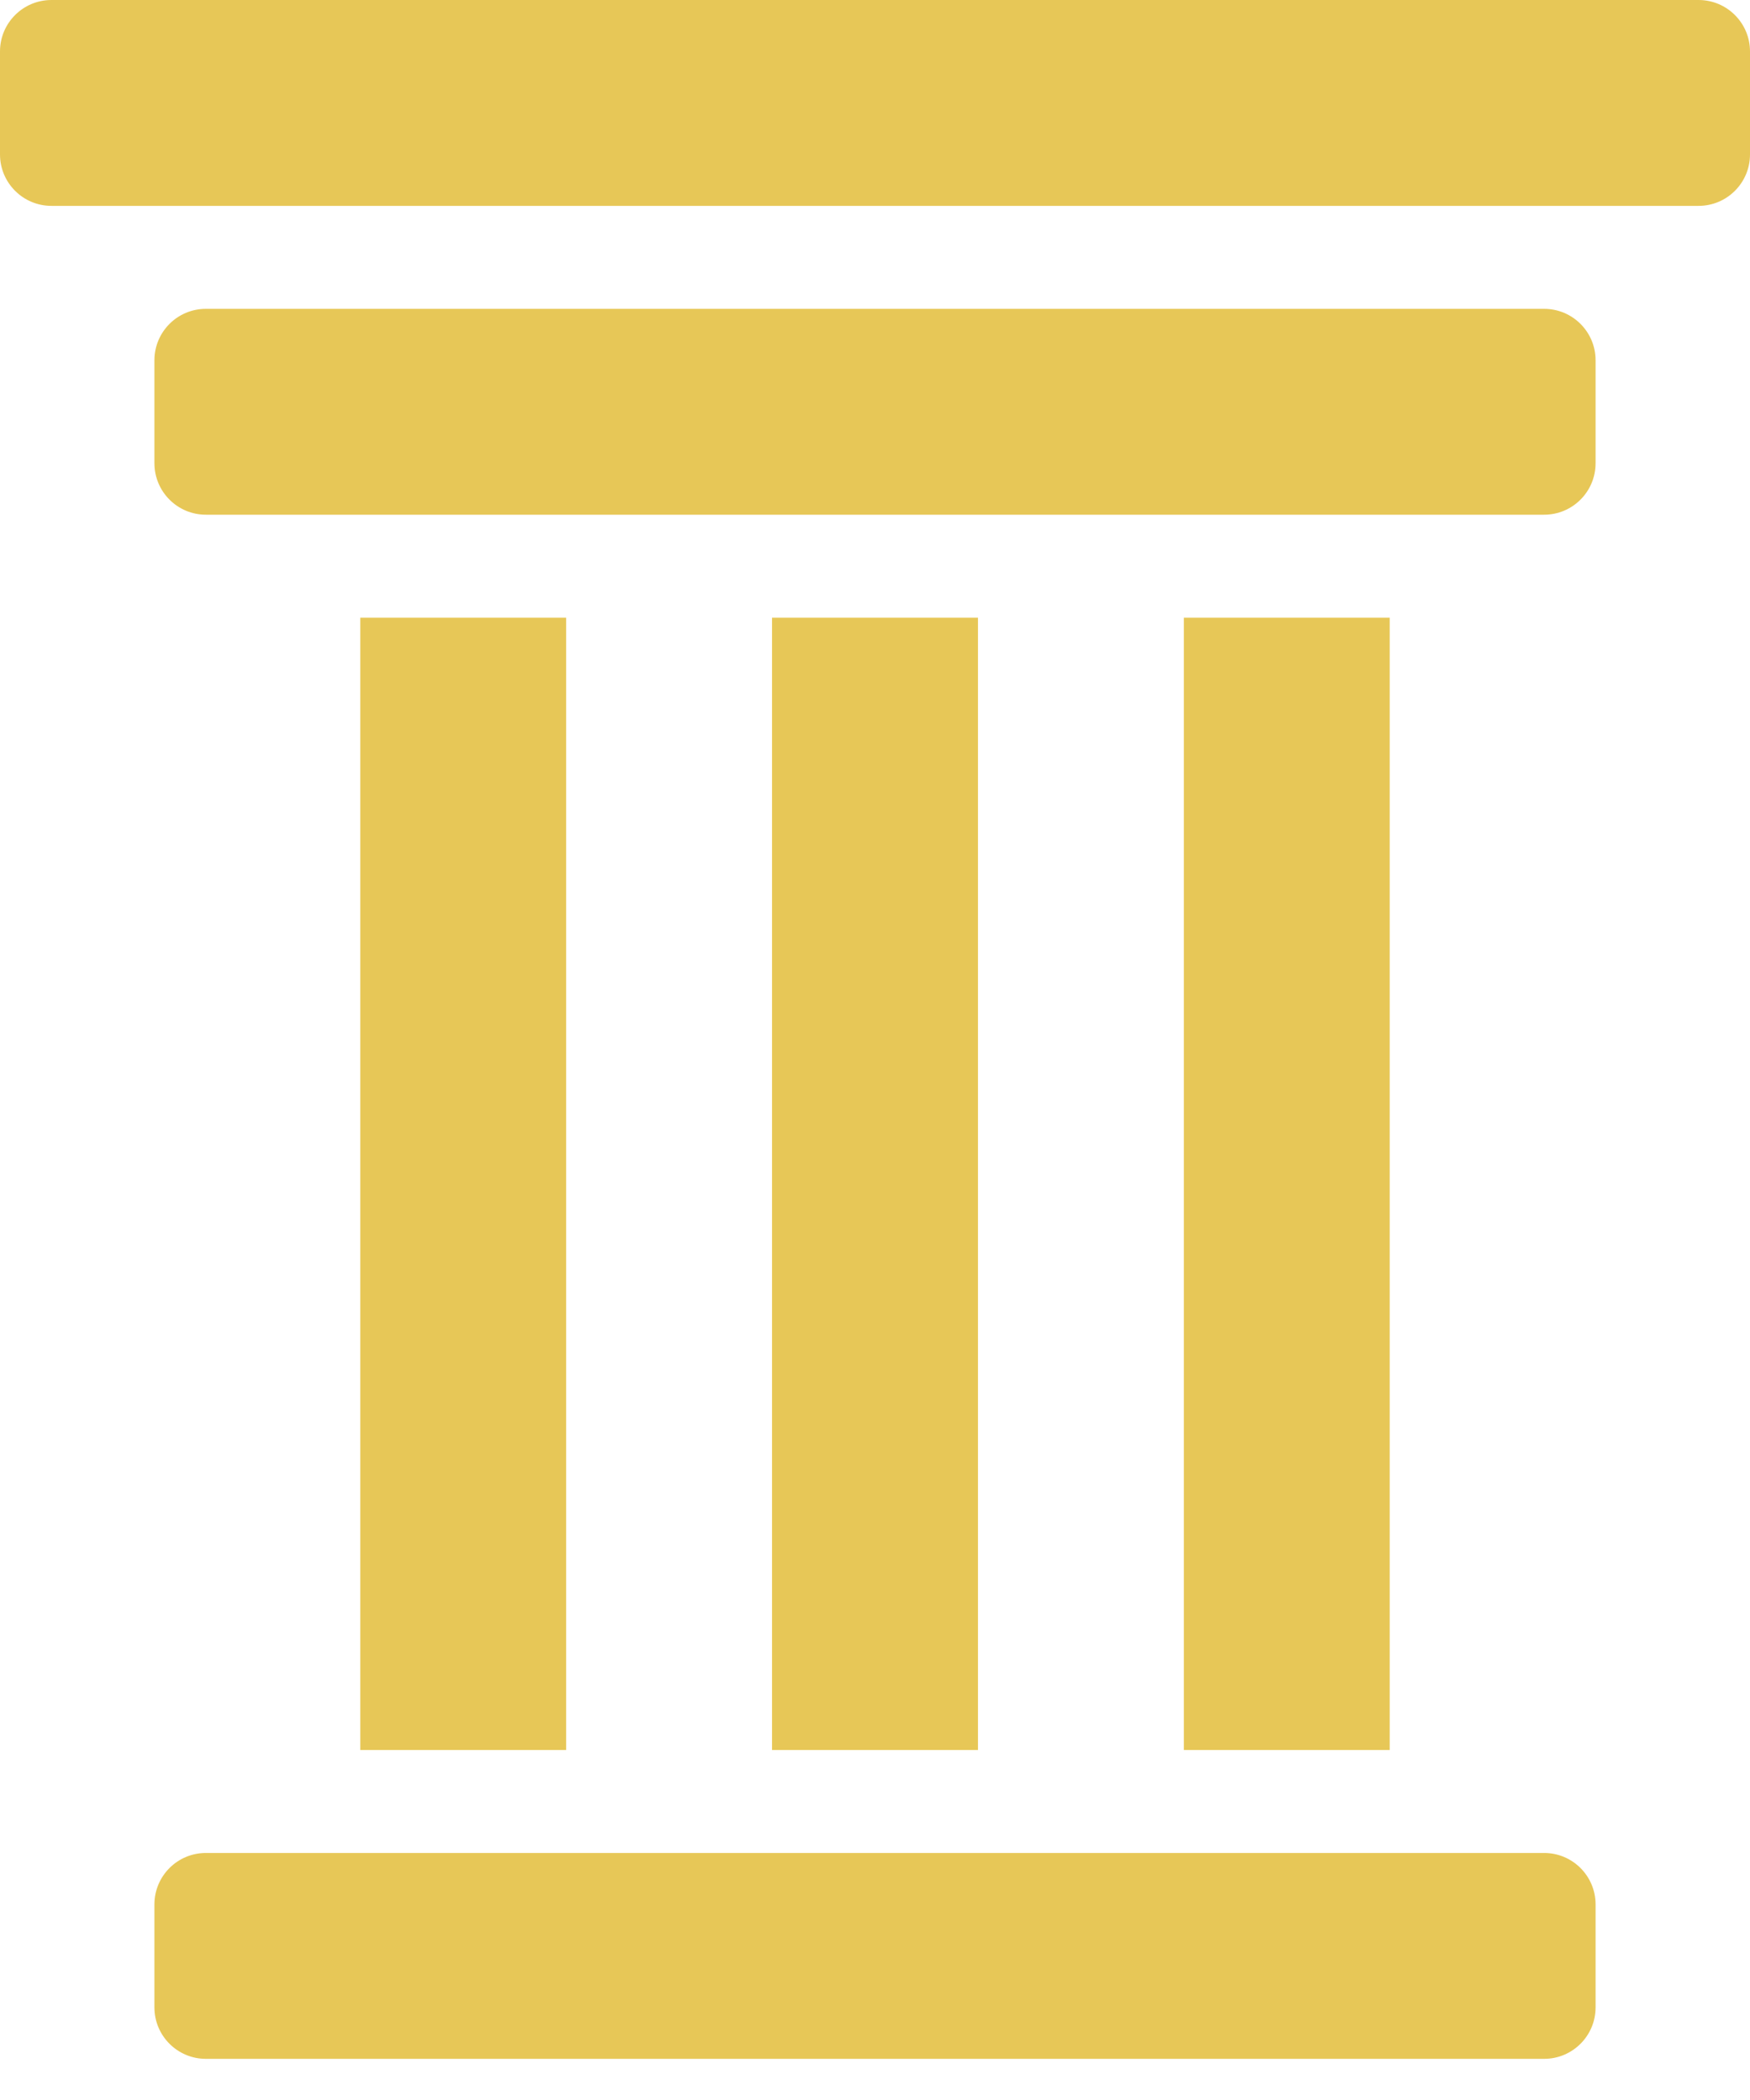 <svg xmlns="http://www.w3.org/2000/svg" width="25" height="30" viewBox="0 0 25 30" fill="none"><path d="M24.265 0H0.735C0.329 0 0 0.329 0 0.735V2.206C0 2.612 0.329 2.941 0.735 2.941H24.265C24.671 2.941 25 2.612 25 2.206V0.735C25 0.329 24.671 0 24.265 0Z" fill="#E7C757"></path><path d="M22.059 4.412H2.941C2.535 4.412 2.206 4.741 2.206 5.147V6.617C2.206 7.024 2.535 7.353 2.941 7.353H22.059C22.465 7.353 22.794 7.024 22.794 6.617V5.147C22.794 4.741 22.465 4.412 22.059 4.412Z" fill="#E7C757"></path><path d="M22.059 26.471H2.941C2.535 26.471 2.206 26.8 2.206 27.206V28.677C2.206 29.083 2.535 29.412 2.941 29.412H22.059C22.465 29.412 22.794 29.083 22.794 28.677V27.206C22.794 26.8 22.465 26.471 22.059 26.471Z" fill="#E7C757"></path><path d="M5.147 8.824H8.088V25H5.147V8.824ZM11.029 8.824H13.971V25H11.029V8.824ZM16.912 8.824H19.853V25H16.912V8.824Z" fill="#E7C757"></path></svg>